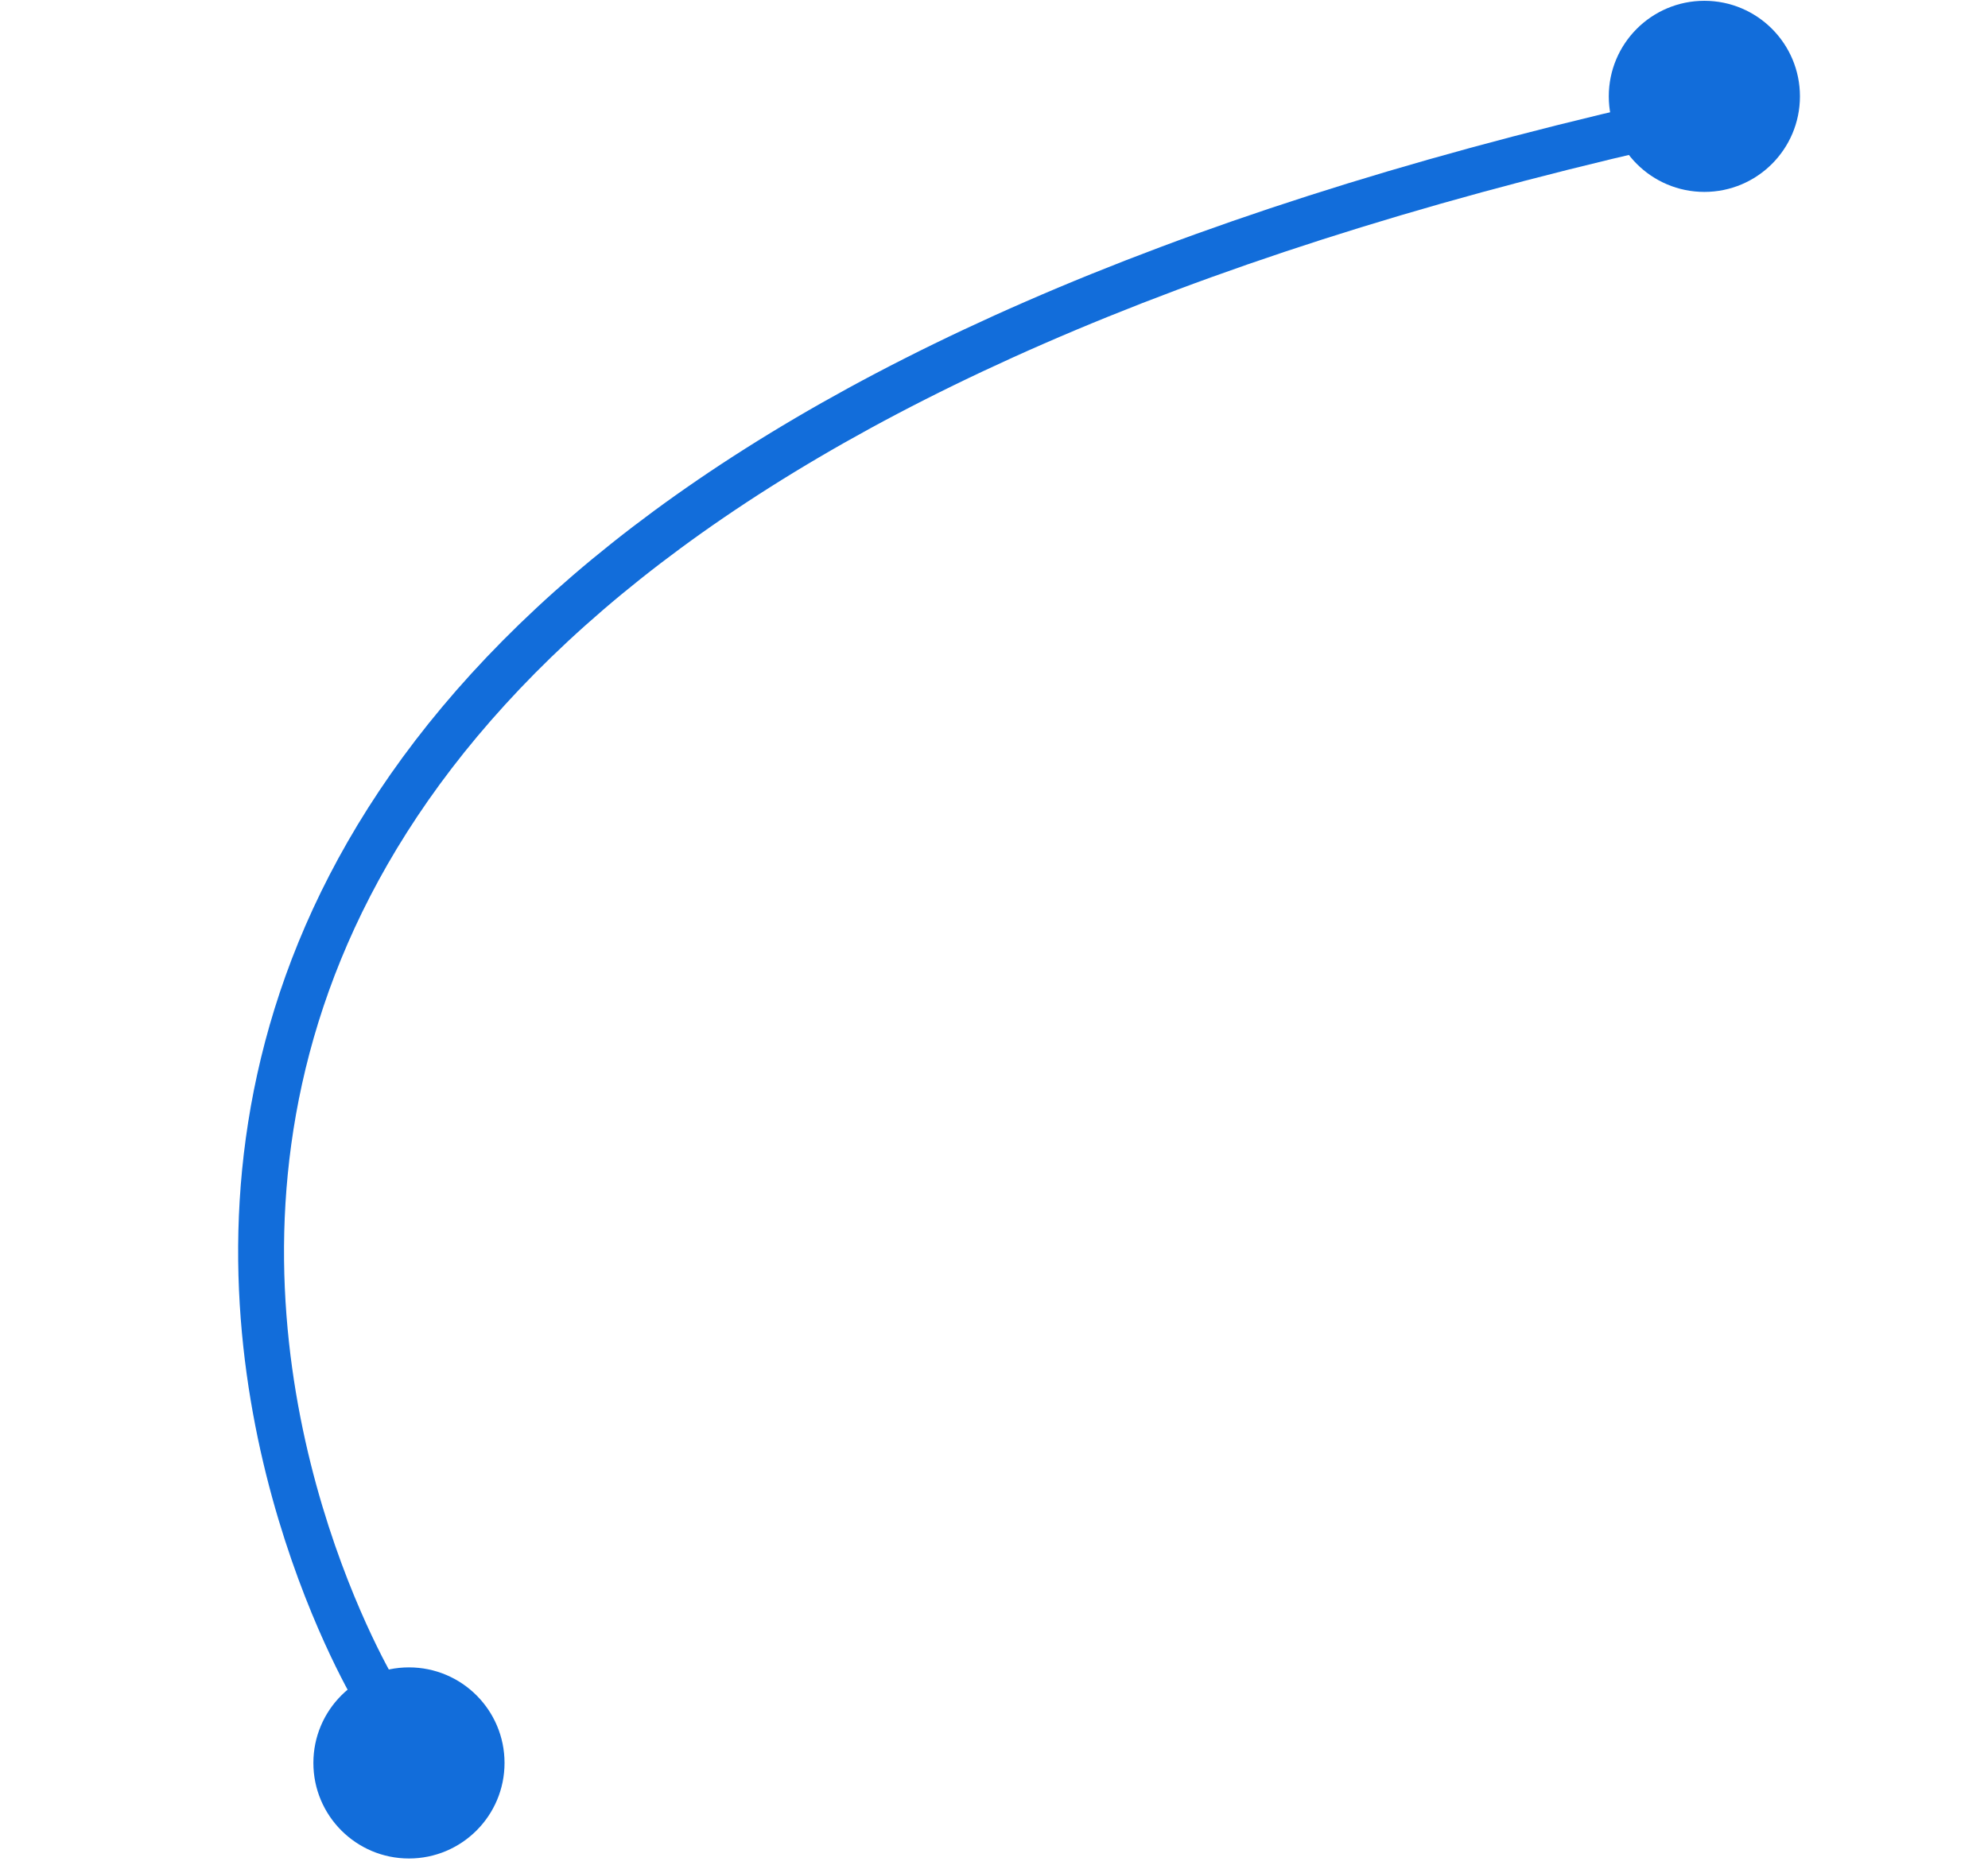 <svg width="52" height="49" viewBox="0 0 52 49" fill="none" xmlns="http://www.w3.org/2000/svg">
<path d="M9.852 44.336C9.852 44.336 -8.037 15.073 43.221 3.294" stroke="#126DDA" stroke-width="1.2"/>
<circle cx="10.697" cy="46.125" r="2.5" fill="#126DDA"/>
<circle cx="44.581" cy="2.521" r="2.5" fill="#126DDA"/>
</svg>
